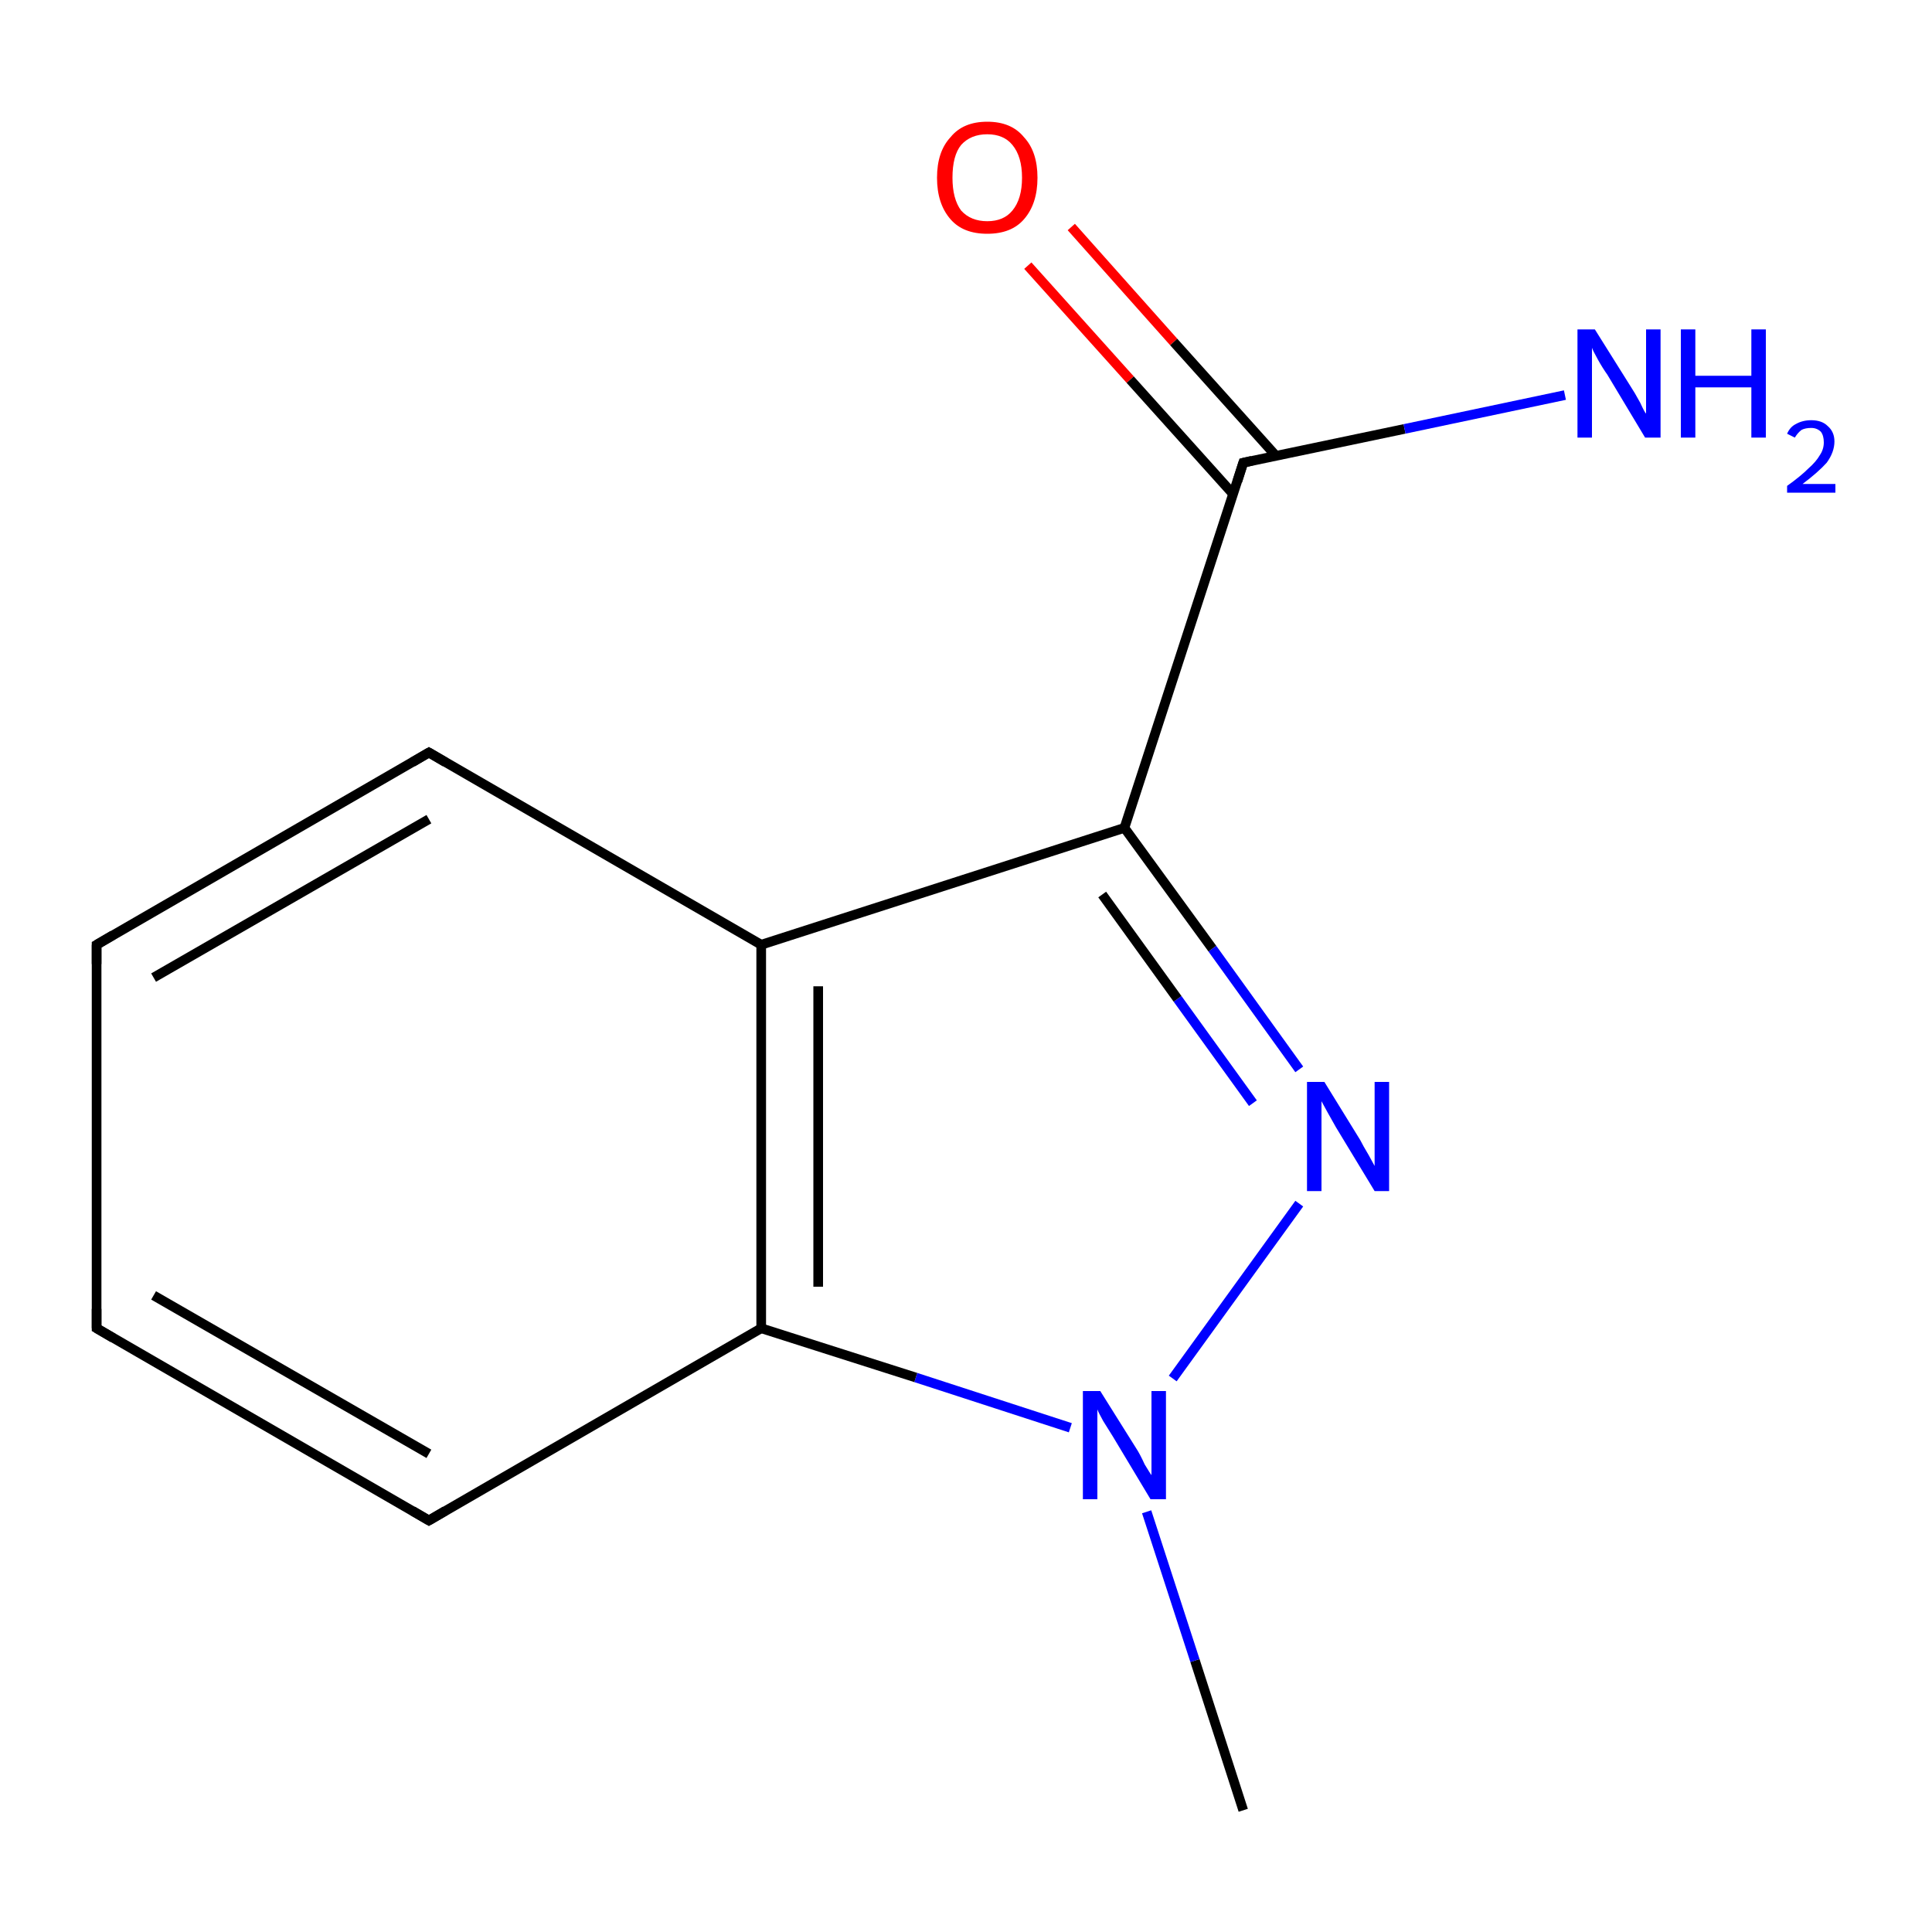 <?xml version='1.0' encoding='iso-8859-1'?>
<svg version='1.1' baseProfile='full'
              xmlns='http://www.w3.org/2000/svg'
                      xmlns:rdkit='http://www.rdkit.org/xml'
                      xmlns:xlink='http://www.w3.org/1999/xlink'
                  xml:space='preserve'
width='200px' height='200px' viewBox='0 0 200 200'>
<!-- END OF HEADER -->
<rect style='opacity:1.0;fill:#FFFFFF;stroke:none' width='200.0' height='200.0' x='0.0' y='0.0'> </rect>
<path class='bond-0 atom-6 atom-7' d='M 110.9,23.5 L 121.5,35.4' style='fill:none;fill-rule:evenodd;stroke:#FF0000;stroke-width:1.0px;stroke-linecap:butt;stroke-linejoin:miter;stroke-opacity:1' />
<path class='bond-0 atom-6 atom-7' d='M 121.5,35.4 L 132.1,47.2' style='fill:none;fill-rule:evenodd;stroke:#000000;stroke-width:1.0px;stroke-linecap:butt;stroke-linejoin:miter;stroke-opacity:1' />
<path class='bond-0 atom-6 atom-7' d='M 106.4,27.5 L 117.0,39.3' style='fill:none;fill-rule:evenodd;stroke:#FF0000;stroke-width:1.0px;stroke-linecap:butt;stroke-linejoin:miter;stroke-opacity:1' />
<path class='bond-0 atom-6 atom-7' d='M 117.0,39.3 L 127.7,51.2' style='fill:none;fill-rule:evenodd;stroke:#000000;stroke-width:1.0px;stroke-linecap:butt;stroke-linejoin:miter;stroke-opacity:1' />
<path class='bond-1 atom-0 atom-11' d='M 134.5,124.6 L 121.4,142.7' style='fill:none;fill-rule:evenodd;stroke:#0000FF;stroke-width:1.0px;stroke-linecap:butt;stroke-linejoin:miter;stroke-opacity:1' />
<path class='bond-2 atom-0 atom-9' d='M 134.5,110.7 L 125.5,98.2' style='fill:none;fill-rule:evenodd;stroke:#0000FF;stroke-width:1.0px;stroke-linecap:butt;stroke-linejoin:miter;stroke-opacity:1' />
<path class='bond-2 atom-0 atom-9' d='M 125.5,98.2 L 116.4,85.7' style='fill:none;fill-rule:evenodd;stroke:#000000;stroke-width:1.0px;stroke-linecap:butt;stroke-linejoin:miter;stroke-opacity:1' />
<path class='bond-2 atom-0 atom-9' d='M 129.7,114.2 L 121.9,103.4' style='fill:none;fill-rule:evenodd;stroke:#0000FF;stroke-width:1.0px;stroke-linecap:butt;stroke-linejoin:miter;stroke-opacity:1' />
<path class='bond-2 atom-0 atom-9' d='M 121.9,103.4 L 114.1,92.6' style='fill:none;fill-rule:evenodd;stroke:#000000;stroke-width:1.0px;stroke-linecap:butt;stroke-linejoin:miter;stroke-opacity:1' />
<path class='bond-3 atom-12 atom-11' d='M 128.7,187.4 L 123.7,171.9' style='fill:none;fill-rule:evenodd;stroke:#000000;stroke-width:1.0px;stroke-linecap:butt;stroke-linejoin:miter;stroke-opacity:1' />
<path class='bond-3 atom-12 atom-11' d='M 123.7,171.9 L 118.7,156.5' style='fill:none;fill-rule:evenodd;stroke:#0000FF;stroke-width:1.0px;stroke-linecap:butt;stroke-linejoin:miter;stroke-opacity:1' />
<path class='bond-4 atom-7 atom-9' d='M 128.7,47.9 L 116.4,85.7' style='fill:none;fill-rule:evenodd;stroke:#000000;stroke-width:1.0px;stroke-linecap:butt;stroke-linejoin:miter;stroke-opacity:1' />
<path class='bond-5 atom-7 atom-8' d='M 128.7,47.9 L 145.4,44.4' style='fill:none;fill-rule:evenodd;stroke:#000000;stroke-width:1.0px;stroke-linecap:butt;stroke-linejoin:miter;stroke-opacity:1' />
<path class='bond-5 atom-7 atom-8' d='M 145.4,44.4 L 162.0,40.9' style='fill:none;fill-rule:evenodd;stroke:#0000FF;stroke-width:1.0px;stroke-linecap:butt;stroke-linejoin:miter;stroke-opacity:1' />
<path class='bond-6 atom-11 atom-5' d='M 110.8,147.8 L 94.8,142.6' style='fill:none;fill-rule:evenodd;stroke:#0000FF;stroke-width:1.0px;stroke-linecap:butt;stroke-linejoin:miter;stroke-opacity:1' />
<path class='bond-6 atom-11 atom-5' d='M 94.8,142.6 L 78.8,137.5' style='fill:none;fill-rule:evenodd;stroke:#000000;stroke-width:1.0px;stroke-linecap:butt;stroke-linejoin:miter;stroke-opacity:1' />
<path class='bond-7 atom-9 atom-10' d='M 116.4,85.7 L 78.8,97.8' style='fill:none;fill-rule:evenodd;stroke:#000000;stroke-width:1.0px;stroke-linecap:butt;stroke-linejoin:miter;stroke-opacity:1' />
<path class='bond-8 atom-5 atom-10' d='M 78.8,137.5 L 78.8,97.8' style='fill:none;fill-rule:evenodd;stroke:#000000;stroke-width:1.0px;stroke-linecap:butt;stroke-linejoin:miter;stroke-opacity:1' />
<path class='bond-8 atom-5 atom-10' d='M 84.7,133.2 L 84.7,102.1' style='fill:none;fill-rule:evenodd;stroke:#000000;stroke-width:1.0px;stroke-linecap:butt;stroke-linejoin:miter;stroke-opacity:1' />
<path class='bond-9 atom-5 atom-4' d='M 78.8,137.5 L 44.4,157.4' style='fill:none;fill-rule:evenodd;stroke:#000000;stroke-width:1.0px;stroke-linecap:butt;stroke-linejoin:miter;stroke-opacity:1' />
<path class='bond-10 atom-10 atom-1' d='M 78.8,97.8 L 44.4,77.9' style='fill:none;fill-rule:evenodd;stroke:#000000;stroke-width:1.0px;stroke-linecap:butt;stroke-linejoin:miter;stroke-opacity:1' />
<path class='bond-11 atom-4 atom-3' d='M 44.4,157.4 L 10.0,137.5' style='fill:none;fill-rule:evenodd;stroke:#000000;stroke-width:1.0px;stroke-linecap:butt;stroke-linejoin:miter;stroke-opacity:1' />
<path class='bond-11 atom-4 atom-3' d='M 44.4,150.5 L 15.9,134.1' style='fill:none;fill-rule:evenodd;stroke:#000000;stroke-width:1.0px;stroke-linecap:butt;stroke-linejoin:miter;stroke-opacity:1' />
<path class='bond-12 atom-1 atom-2' d='M 44.4,77.9 L 10.0,97.8' style='fill:none;fill-rule:evenodd;stroke:#000000;stroke-width:1.0px;stroke-linecap:butt;stroke-linejoin:miter;stroke-opacity:1' />
<path class='bond-12 atom-1 atom-2' d='M 44.4,84.8 L 15.9,101.2' style='fill:none;fill-rule:evenodd;stroke:#000000;stroke-width:1.0px;stroke-linecap:butt;stroke-linejoin:miter;stroke-opacity:1' />
<path class='bond-13 atom-3 atom-2' d='M 10.0,137.5 L 10.0,97.8' style='fill:none;fill-rule:evenodd;stroke:#000000;stroke-width:1.0px;stroke-linecap:butt;stroke-linejoin:miter;stroke-opacity:1' />
<path d='M 46.1,78.9 L 44.4,77.9 L 42.7,78.9' style='fill:none;stroke:#000000;stroke-width:1.0px;stroke-linecap:butt;stroke-linejoin:miter;stroke-opacity:1;' />
<path d='M 11.7,96.8 L 10.0,97.8 L 10.0,99.8' style='fill:none;stroke:#000000;stroke-width:1.0px;stroke-linecap:butt;stroke-linejoin:miter;stroke-opacity:1;' />
<path d='M 11.7,138.5 L 10.0,137.5 L 10.0,135.5' style='fill:none;stroke:#000000;stroke-width:1.0px;stroke-linecap:butt;stroke-linejoin:miter;stroke-opacity:1;' />
<path d='M 46.1,156.4 L 44.4,157.4 L 42.7,156.4' style='fill:none;stroke:#000000;stroke-width:1.0px;stroke-linecap:butt;stroke-linejoin:miter;stroke-opacity:1;' />
<path d='M 128.1,49.8 L 128.7,47.9 L 129.6,47.7' style='fill:none;stroke:#000000;stroke-width:1.0px;stroke-linecap:butt;stroke-linejoin:miter;stroke-opacity:1;' />
<path class='atom-0' d='M 137.1 112.0
L 140.8 118.0
Q 141.1 118.6, 141.7 119.6
Q 142.3 120.7, 142.3 120.7
L 142.3 112.0
L 143.8 112.0
L 143.8 123.3
L 142.3 123.3
L 138.3 116.7
Q 137.9 116.0, 137.4 115.1
Q 136.9 114.2, 136.8 114.0
L 136.8 123.3
L 135.3 123.3
L 135.3 112.0
L 137.1 112.0
' fill='#0000FF'/>
<path class='atom-6' d='M 97.0 18.4
Q 97.0 15.7, 98.4 14.2
Q 99.7 12.6, 102.2 12.6
Q 104.7 12.6, 106.0 14.2
Q 107.4 15.7, 107.4 18.4
Q 107.4 21.1, 106.0 22.7
Q 104.7 24.2, 102.2 24.2
Q 99.7 24.2, 98.4 22.7
Q 97.0 21.1, 97.0 18.4
M 102.2 22.9
Q 103.9 22.9, 104.8 21.8
Q 105.8 20.6, 105.8 18.4
Q 105.8 16.2, 104.8 15.0
Q 103.9 13.9, 102.2 13.9
Q 100.5 13.9, 99.5 15.0
Q 98.6 16.1, 98.6 18.4
Q 98.6 20.6, 99.5 21.8
Q 100.5 22.9, 102.2 22.9
' fill='#FF0000'/>
<path class='atom-8' d='M 165.1 34.1
L 168.8 40.0
Q 169.2 40.6, 169.8 41.7
Q 170.3 42.8, 170.4 42.8
L 170.4 34.1
L 171.9 34.1
L 171.9 45.3
L 170.3 45.3
L 166.4 38.8
Q 165.9 38.1, 165.4 37.2
Q 164.9 36.3, 164.8 36.0
L 164.8 45.3
L 163.3 45.3
L 163.3 34.1
L 165.1 34.1
' fill='#0000FF'/>
<path class='atom-8' d='M 174.0 34.1
L 175.5 34.1
L 175.5 38.9
L 181.3 38.9
L 181.3 34.1
L 182.8 34.1
L 182.8 45.3
L 181.3 45.3
L 181.3 40.1
L 175.5 40.1
L 175.5 45.3
L 174.0 45.3
L 174.0 34.1
' fill='#0000FF'/>
<path class='atom-8' d='M 185.0 44.9
Q 185.3 44.2, 185.9 43.9
Q 186.6 43.5, 187.5 43.5
Q 188.6 43.5, 189.2 44.1
Q 189.9 44.7, 189.9 45.7
Q 189.9 46.8, 189.1 47.9
Q 188.2 48.9, 186.6 50.1
L 190.0 50.1
L 190.0 51.0
L 185.0 51.0
L 185.0 50.3
Q 186.4 49.3, 187.2 48.5
Q 188.0 47.8, 188.4 47.1
Q 188.8 46.5, 188.8 45.8
Q 188.8 45.1, 188.5 44.7
Q 188.1 44.3, 187.5 44.3
Q 186.9 44.3, 186.5 44.5
Q 186.1 44.8, 185.8 45.3
L 185.0 44.9
' fill='#0000FF'/>
<path class='atom-11' d='M 113.9 144.0
L 117.6 149.9
Q 118.0 150.5, 118.5 151.6
Q 119.1 152.6, 119.2 152.7
L 119.2 144.0
L 120.7 144.0
L 120.7 155.2
L 119.1 155.2
L 115.2 148.7
Q 114.7 147.9, 114.2 147.1
Q 113.7 146.2, 113.6 145.9
L 113.6 155.2
L 112.1 155.2
L 112.1 144.0
L 113.9 144.0
' fill='#0000FF'/>
</svg>
